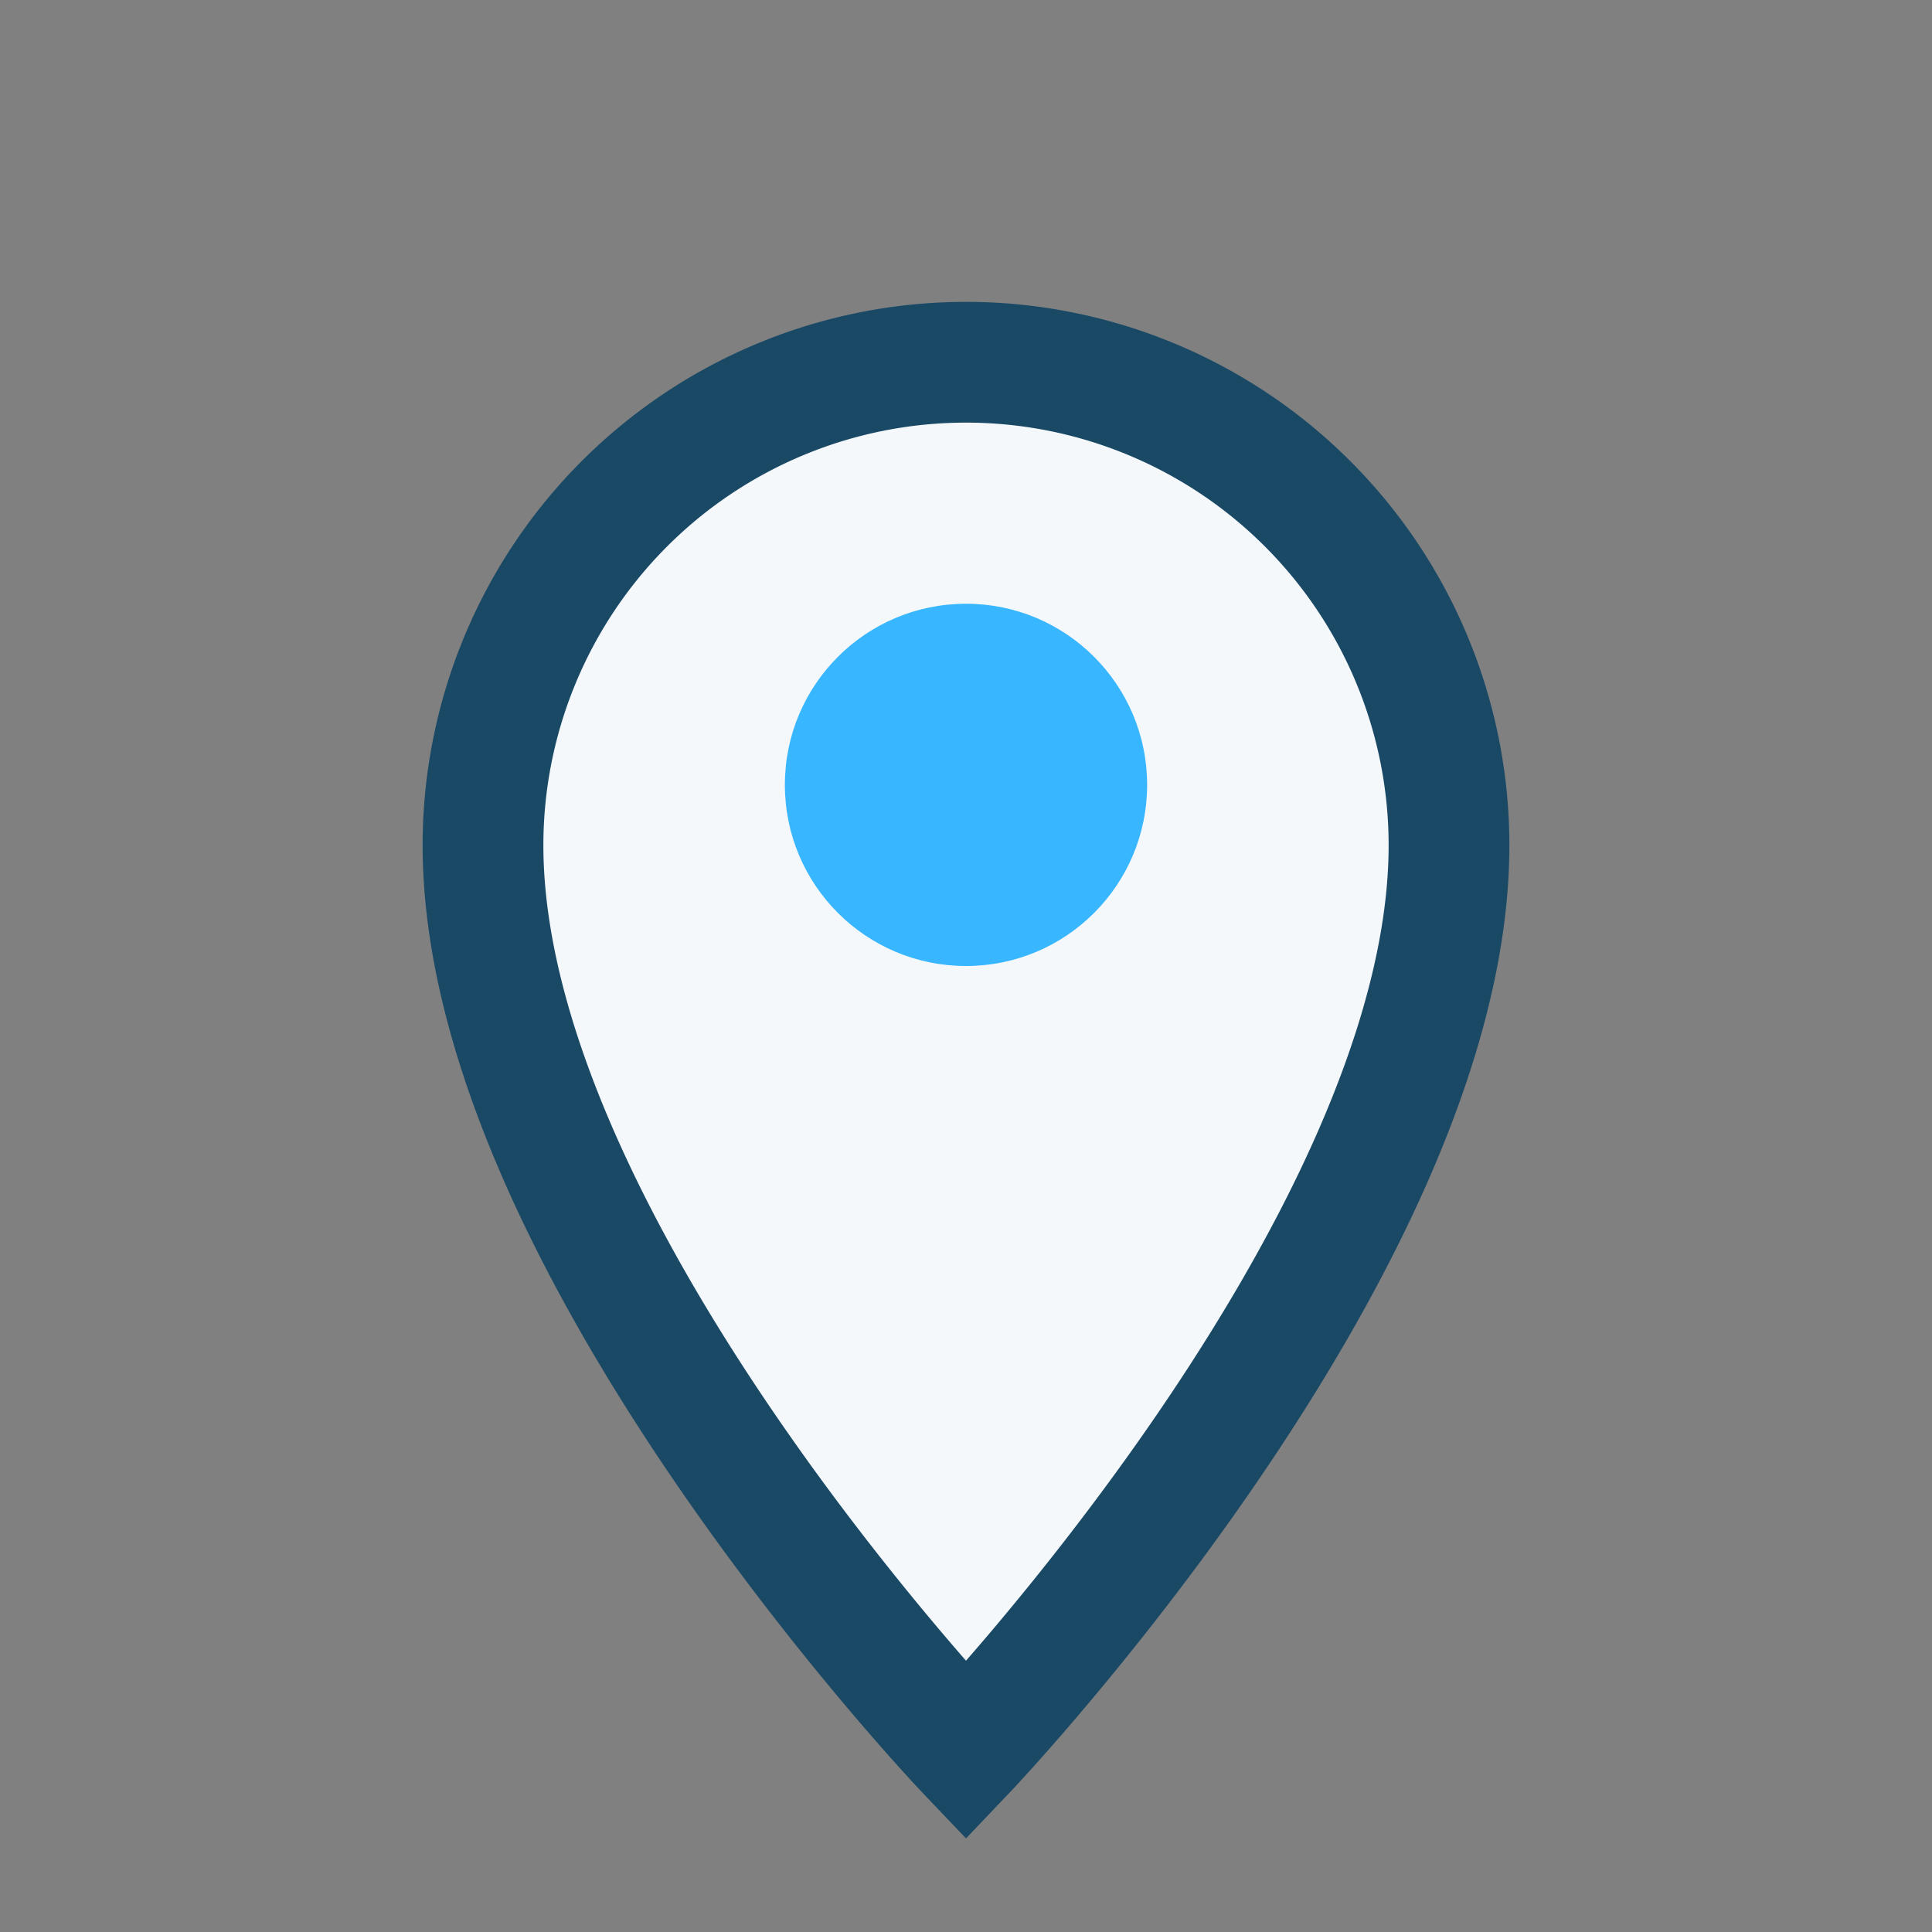 <?xml version="1.0" encoding="UTF-8"?>
<svg xmlns="http://www.w3.org/2000/svg" width="32" height="32" viewBox="0 0 32 32"><rect x="0" y="0" width="32" height="32" fill="#808080" stroke="none"/><path d="M16 29s8-8.4 8-15A8 8 0 1 0 8 14c0 6.6 8 15 8 15z" fill="#F4F8FB" stroke="#1A4966" stroke-width="2"/><circle cx="16" cy="13" r="3" fill="#38B6FF"/></svg>
